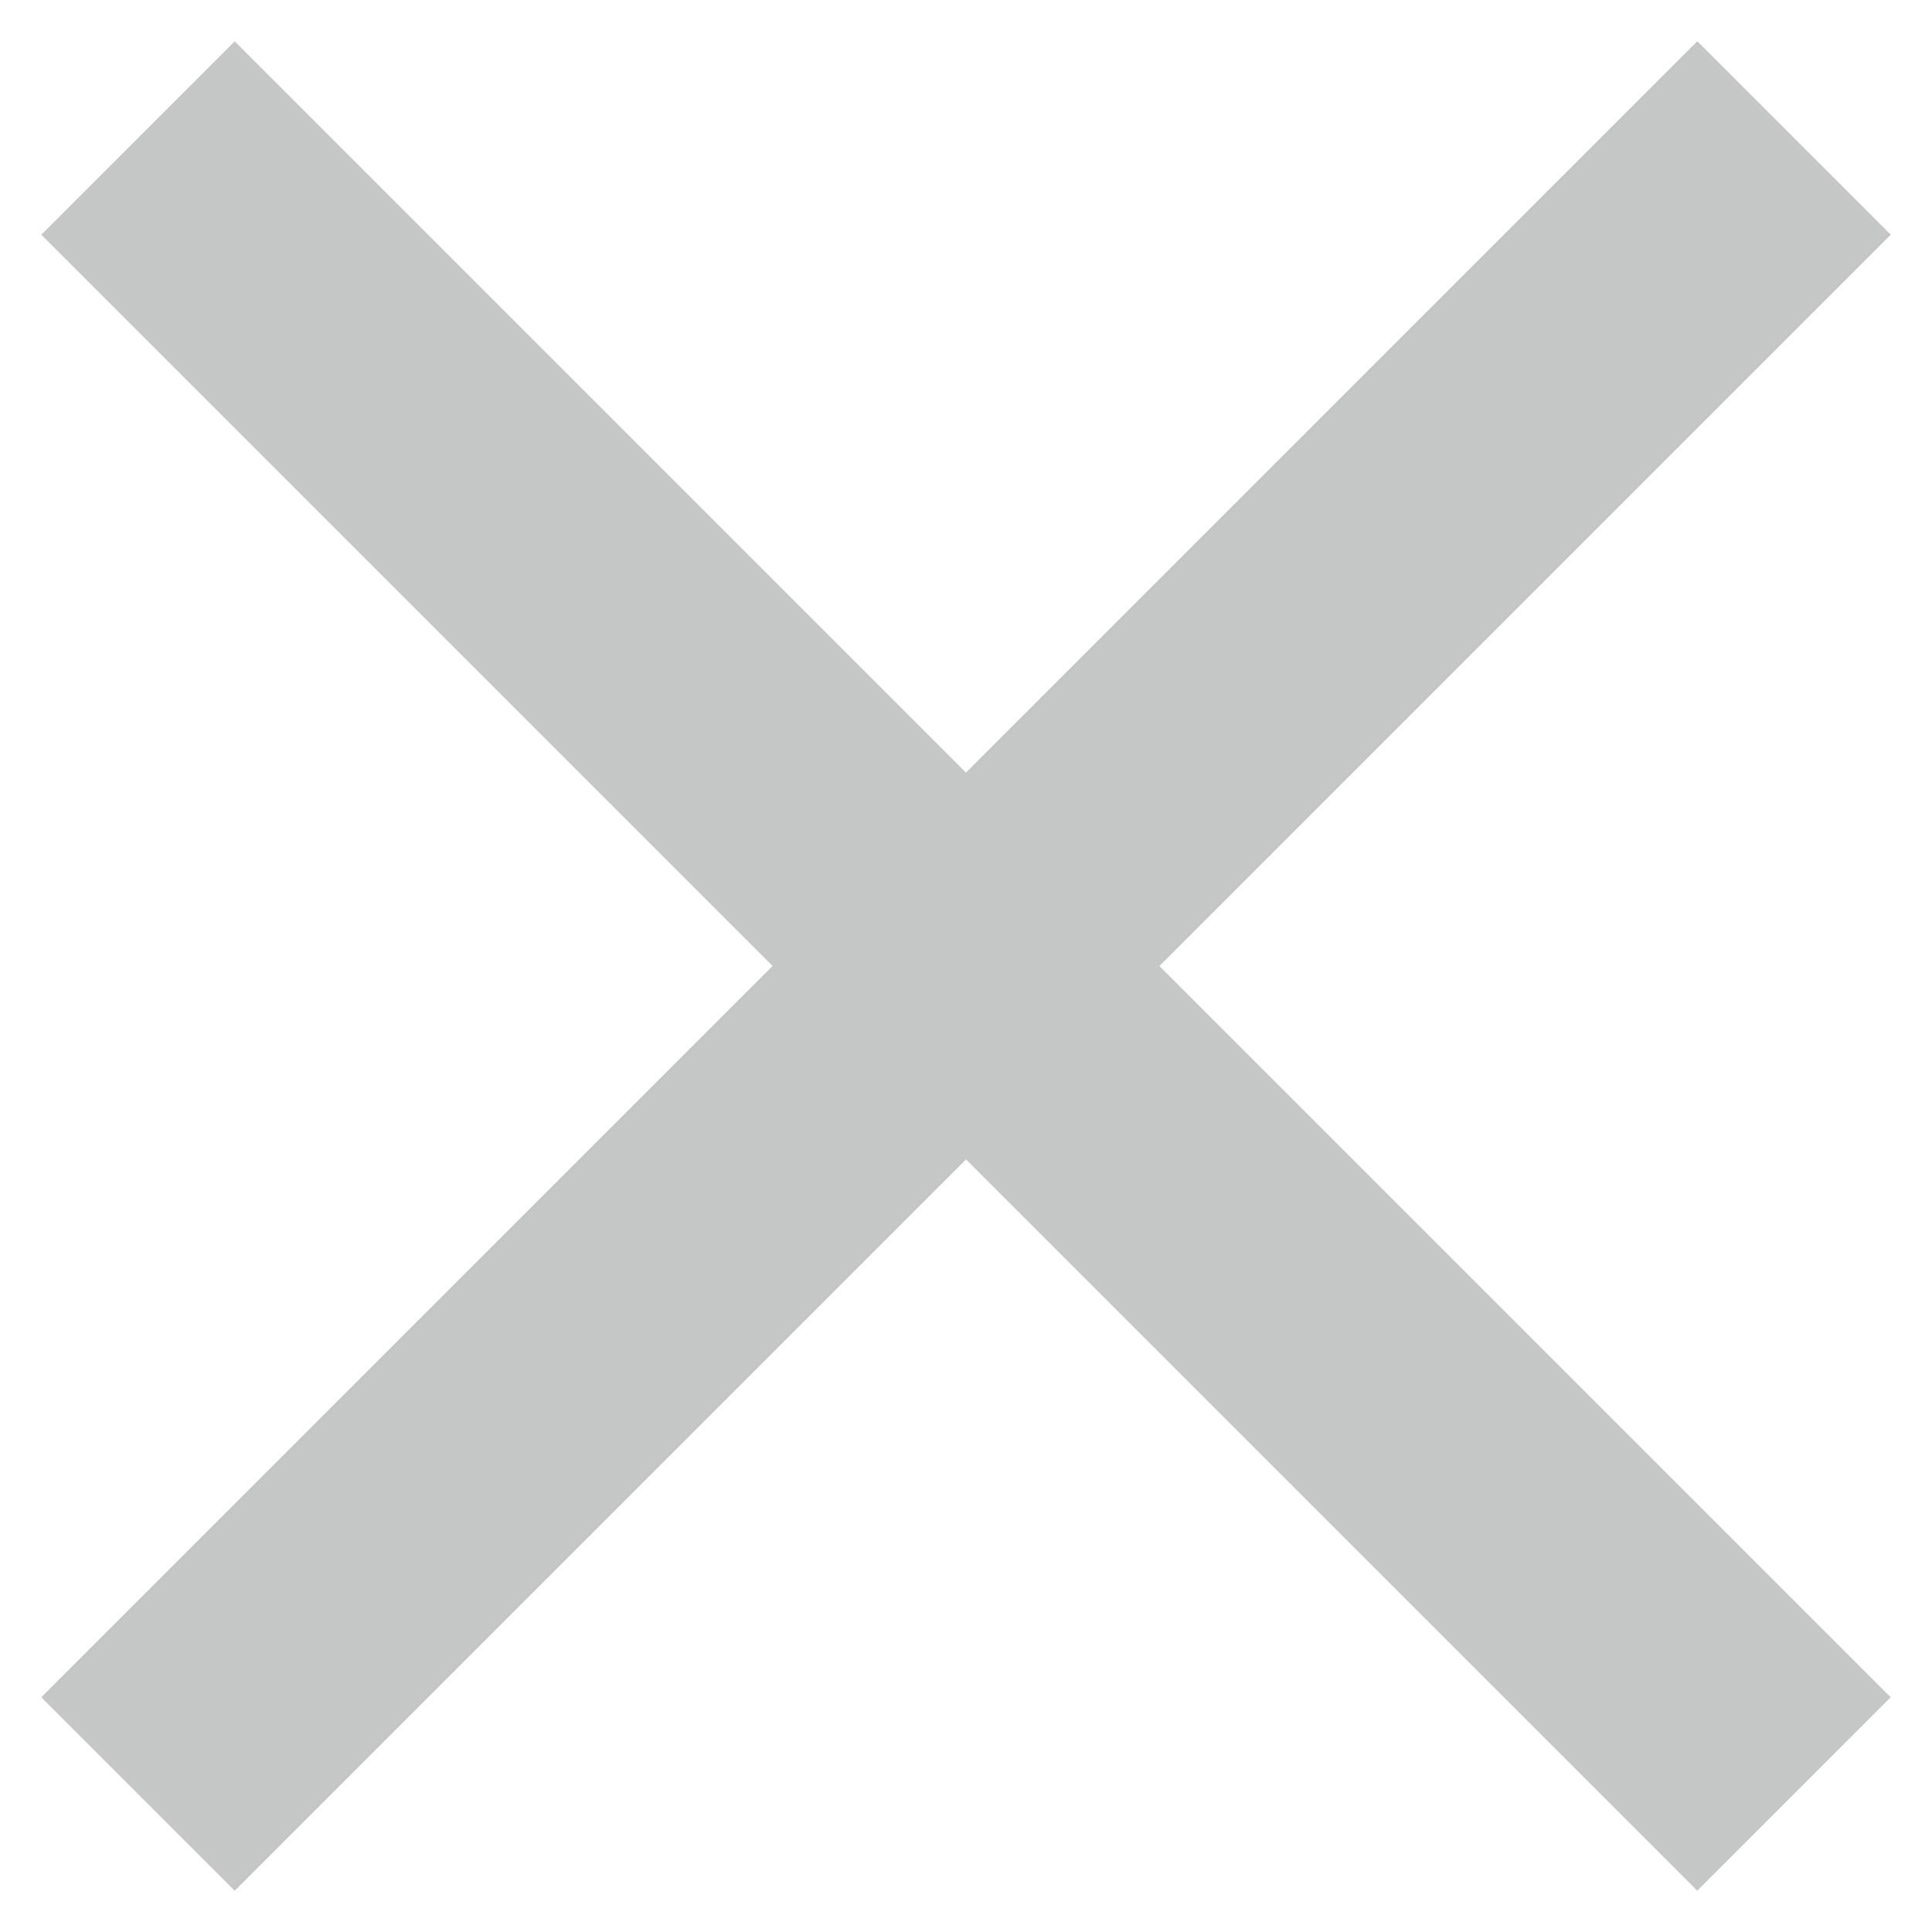 <svg width="14" height="14" viewBox="0 0 14 14" fill="none" xmlns="http://www.w3.org/2000/svg"><path d="M13 1L1 13M1 1l12 12L1 1z" stroke="#C5C6C6" stroke-width="1.982" stroke-miterlimit="22.926"/></svg>